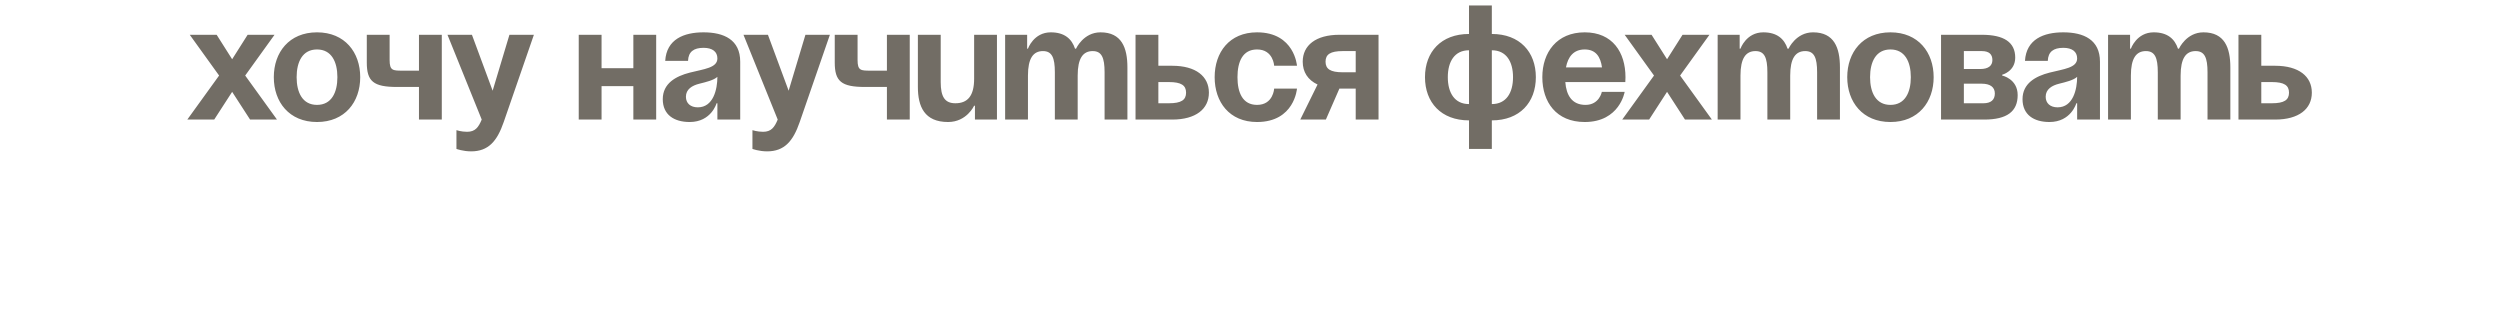 <?xml version="1.0" encoding="UTF-8"?> <svg xmlns="http://www.w3.org/2000/svg" width="460" height="58" viewBox="0 0 460 58" fill="none"> <path d="M39.865 6.4L42.715 10.9L45.565 6.4H50.515L45.115 13.9L50.965 22H46.015L42.715 16.9L39.415 22H34.465L40.315 13.9L34.915 6.4H39.865ZM54.58 14.2C54.58 17.02 55.66 19.3 58.33 19.3C61 19.3 62.08 17.02 62.08 14.2C62.08 11.38 61 9.1 58.33 9.1C55.66 9.1 54.58 11.38 54.58 14.2ZM50.38 14.2C50.38 9.64 53.2 5.95 58.33 5.95C63.46 5.95 66.28 9.64 66.28 14.2C66.28 18.76 63.46 22.45 58.33 22.45C53.2 22.45 50.38 18.76 50.38 14.2ZM81.29 6.4V22H77.09V16H73.04C68.69 16 67.49 14.95 67.49 11.5V6.4H71.69V11.05C71.69 13 72.29 13 74.09 13H77.09V6.4H81.29ZM98.236 6.4L92.686 22.45C91.456 26.02 89.836 27.85 86.686 27.85C85.186 27.85 83.986 27.4 83.986 27.4V23.95C83.986 23.95 84.886 24.25 85.936 24.25C87.436 24.25 88.036 23.44 88.636 22L82.336 6.4H86.836L90.646 16.69L93.736 6.4H98.236ZM116.537 22V15.85H110.687V22H106.487V6.4H110.687V12.55H116.537V6.4H120.737V22H116.537ZM126.599 11.2H122.399C122.639 7.21 125.849 5.95 129.449 5.95C133.199 5.95 136.199 7.3 136.199 11.35V22H131.999V19H131.849C131.849 19 130.889 22.45 126.899 22.45C124.049 22.45 121.949 21.13 121.949 18.25C121.949 15.34 124.349 14.02 126.929 13.36C129.539 12.7 131.999 12.49 131.999 10.75C131.999 9.52 131.099 8.8 129.449 8.8C127.649 8.8 126.659 9.52 126.599 11.2ZM131.999 14.14C131.309 14.77 129.899 15.1 128.699 15.4C127.349 15.73 126.209 16.42 126.209 17.8C126.209 19 127.049 19.75 128.399 19.75C131.249 19.75 131.999 16.45 131.999 14.14ZM152.699 6.4L147.149 22.45C145.919 26.02 144.299 27.85 141.149 27.85C139.649 27.85 138.449 27.4 138.449 27.4V23.95C138.449 23.95 139.349 24.25 140.399 24.25C141.899 24.25 142.499 23.44 143.099 22L136.799 6.4H141.299L145.109 16.69L148.199 6.4H152.699ZM167.393 6.4V22H163.193V16H159.143C154.793 16 153.593 14.95 153.593 11.5V6.4H157.793V11.05C157.793 13 158.393 13 160.193 13H163.193V6.4H167.393ZM183.44 6.4V22H179.39V19.45H179.24C179.24 19.45 177.89 22.45 174.44 22.45C170.09 22.45 168.89 19.6 168.89 16V6.4H173.09V15.1C173.09 17.8 173.84 19 175.79 19C178.04 19 179.24 17.65 179.24 14.5V6.4H183.44ZM194.094 22V13.3C194.094 10.6 193.554 9.4 191.904 9.4C190.104 9.4 189.144 10.75 189.144 13.9V22H184.944V6.4H188.994V8.95H189.144C189.144 8.95 190.194 5.95 193.344 5.95C195.864 5.95 197.214 7.15 197.814 8.98L197.844 8.95H197.994C197.994 8.95 199.344 5.95 202.494 5.95C206.394 5.95 207.444 8.8 207.444 12.4V22H203.244V13.3C203.244 10.6 202.704 9.4 201.054 9.4C199.254 9.4 198.294 10.75 198.294 13.9V22H194.094ZM208.938 22V6.4H213.138V12.1H215.688C220.038 12.1 222.438 14.05 222.438 17.05C222.438 20.05 220.038 22 215.688 22H208.938ZM215.088 15.1H213.138V19H215.088C217.338 19 218.238 18.4 218.238 17.05C218.238 15.7 217.338 15.1 215.088 15.1ZM223.496 14.2C223.496 9.64 226.196 5.95 231.296 5.95C238.196 5.95 238.646 12.1 238.646 12.1H234.446C234.446 12.1 234.296 9.1 231.296 9.1C228.626 9.1 227.696 11.38 227.696 14.2C227.696 17.02 228.626 19.3 231.296 19.3C234.296 19.3 234.446 16.3 234.446 16.3H238.646C238.646 16.3 238.196 22.45 231.296 22.45C226.196 22.45 223.496 18.76 223.496 14.2ZM253.65 6.4V22H249.45V16.3H246.45L243.96 22H239.25L242.43 15.55C240.63 14.71 239.7 13.24 239.7 11.35C239.7 8.35 242.1 6.4 246.45 6.4H253.65ZM247.05 13.3H249.45V9.4H247.05C244.8 9.4 243.9 10 243.9 11.35C243.9 12.7 244.8 13.3 247.05 13.3ZM274.497 22.15V27.4H270.297V22.15C265.167 22.15 262.197 18.85 262.197 14.2C262.197 9.55 265.167 6.25 270.297 6.25V1H274.497V6.25C279.627 6.25 282.597 9.55 282.597 14.2C282.597 18.85 279.627 22.15 274.497 22.15ZM270.297 19.15V9.25C267.627 9.25 266.397 11.35 266.397 14.2C266.397 17.05 267.627 19.15 270.297 19.15ZM278.397 14.2C278.397 11.35 277.167 9.25 274.497 9.25V19.15C277.167 19.15 278.397 17.05 278.397 14.2ZM283.788 14.2C283.788 9.64 286.458 5.95 291.588 5.95C296.718 5.95 299.088 9.64 299.088 14.2C299.088 14.56 299.058 15.1 299.058 15.1H288.018C288.198 17.5 289.218 19.3 291.738 19.3C294.288 19.3 294.738 16.9 294.738 16.9H298.938C298.938 16.9 298.038 22.45 291.588 22.45C286.338 22.45 283.788 18.76 283.788 14.2ZM291.588 9.1C289.518 9.1 288.498 10.48 288.138 12.4H294.768C294.498 10.48 293.658 9.1 291.588 9.1ZM303.888 6.4L306.738 10.9L309.588 6.4H314.538L309.138 13.9L314.988 22H310.038L306.738 16.9L303.438 22H298.488L304.338 13.9L298.938 6.4H303.888ZM325.198 22V13.3C325.198 10.6 324.658 9.4 323.008 9.4C321.208 9.4 320.248 10.75 320.248 13.9V22H316.048V6.4H320.098V8.95H320.248C320.248 8.95 321.298 5.95 324.448 5.95C326.968 5.95 328.318 7.15 328.918 8.98L328.948 8.95H329.098C329.098 8.95 330.448 5.95 333.598 5.95C337.498 5.95 338.548 8.8 338.548 12.4V22H334.348V13.3C334.348 10.6 333.808 9.4 332.158 9.4C330.358 9.4 329.398 10.75 329.398 13.9V22H325.198ZM344.092 14.2C344.092 17.02 345.172 19.3 347.842 19.3C350.512 19.3 351.592 17.02 351.592 14.2C351.592 11.38 350.512 9.1 347.842 9.1C345.172 9.1 344.092 11.38 344.092 14.2ZM339.892 14.2C339.892 9.64 342.712 5.95 347.842 5.95C352.972 5.95 355.792 9.64 355.792 14.2C355.792 18.76 352.972 22.45 347.842 22.45C342.712 22.45 339.892 18.76 339.892 14.2ZM357.151 22V6.4H364.651C368.701 6.4 370.801 7.75 370.801 10.6C370.801 13.15 368.401 13.75 368.401 13.75V13.9C368.401 13.9 371.251 14.5 371.251 17.5C371.251 20.5 369.301 22 365.101 22H357.151ZM364.651 15.4H361.351V19H364.951C366.301 19 367.051 18.4 367.051 17.2C367.051 16 366.151 15.4 364.651 15.4ZM361.351 12.7H364.351C365.851 12.7 366.601 12.1 366.601 11.05C366.601 10 366.001 9.4 364.651 9.4H361.351V12.7ZM376.794 11.2H372.594C372.834 7.21 376.044 5.95 379.644 5.95C383.394 5.95 386.394 7.3 386.394 11.35V22H382.194V19H382.044C382.044 19 381.084 22.45 377.094 22.45C374.244 22.45 372.144 21.13 372.144 18.25C372.144 15.34 374.544 14.02 377.124 13.36C379.734 12.7 382.194 12.49 382.194 10.75C382.194 9.52 381.294 8.8 379.644 8.8C377.844 8.8 376.854 9.52 376.794 11.2ZM382.194 14.14C381.504 14.77 380.094 15.1 378.894 15.4C377.544 15.73 376.404 16.42 376.404 17.8C376.404 19 377.244 19.75 378.594 19.75C381.444 19.75 382.194 16.45 382.194 14.14ZM397.034 22V13.3C397.034 10.6 396.494 9.4 394.844 9.4C393.044 9.4 392.084 10.75 392.084 13.9V22H387.884V6.4H391.934V8.95H392.084C392.084 8.95 393.134 5.95 396.284 5.95C398.804 5.95 400.154 7.15 400.754 8.98L400.784 8.95H400.934C400.934 8.95 402.284 5.95 405.434 5.95C409.334 5.95 410.384 8.8 410.384 12.4V22H406.184V13.3C406.184 10.6 405.644 9.4 403.994 9.4C402.194 9.4 401.234 10.75 401.234 13.9V22H397.034ZM411.878 22V6.4H416.078V12.1H418.628C422.978 12.1 425.378 14.05 425.378 17.05C425.378 20.05 422.978 22 418.628 22H411.878ZM418.028 15.1H416.078V19H418.028C420.278 19 421.178 18.4 421.178 17.05C421.178 15.7 420.278 15.1 418.028 15.1Z" fill="#726D65"></path> </svg> 